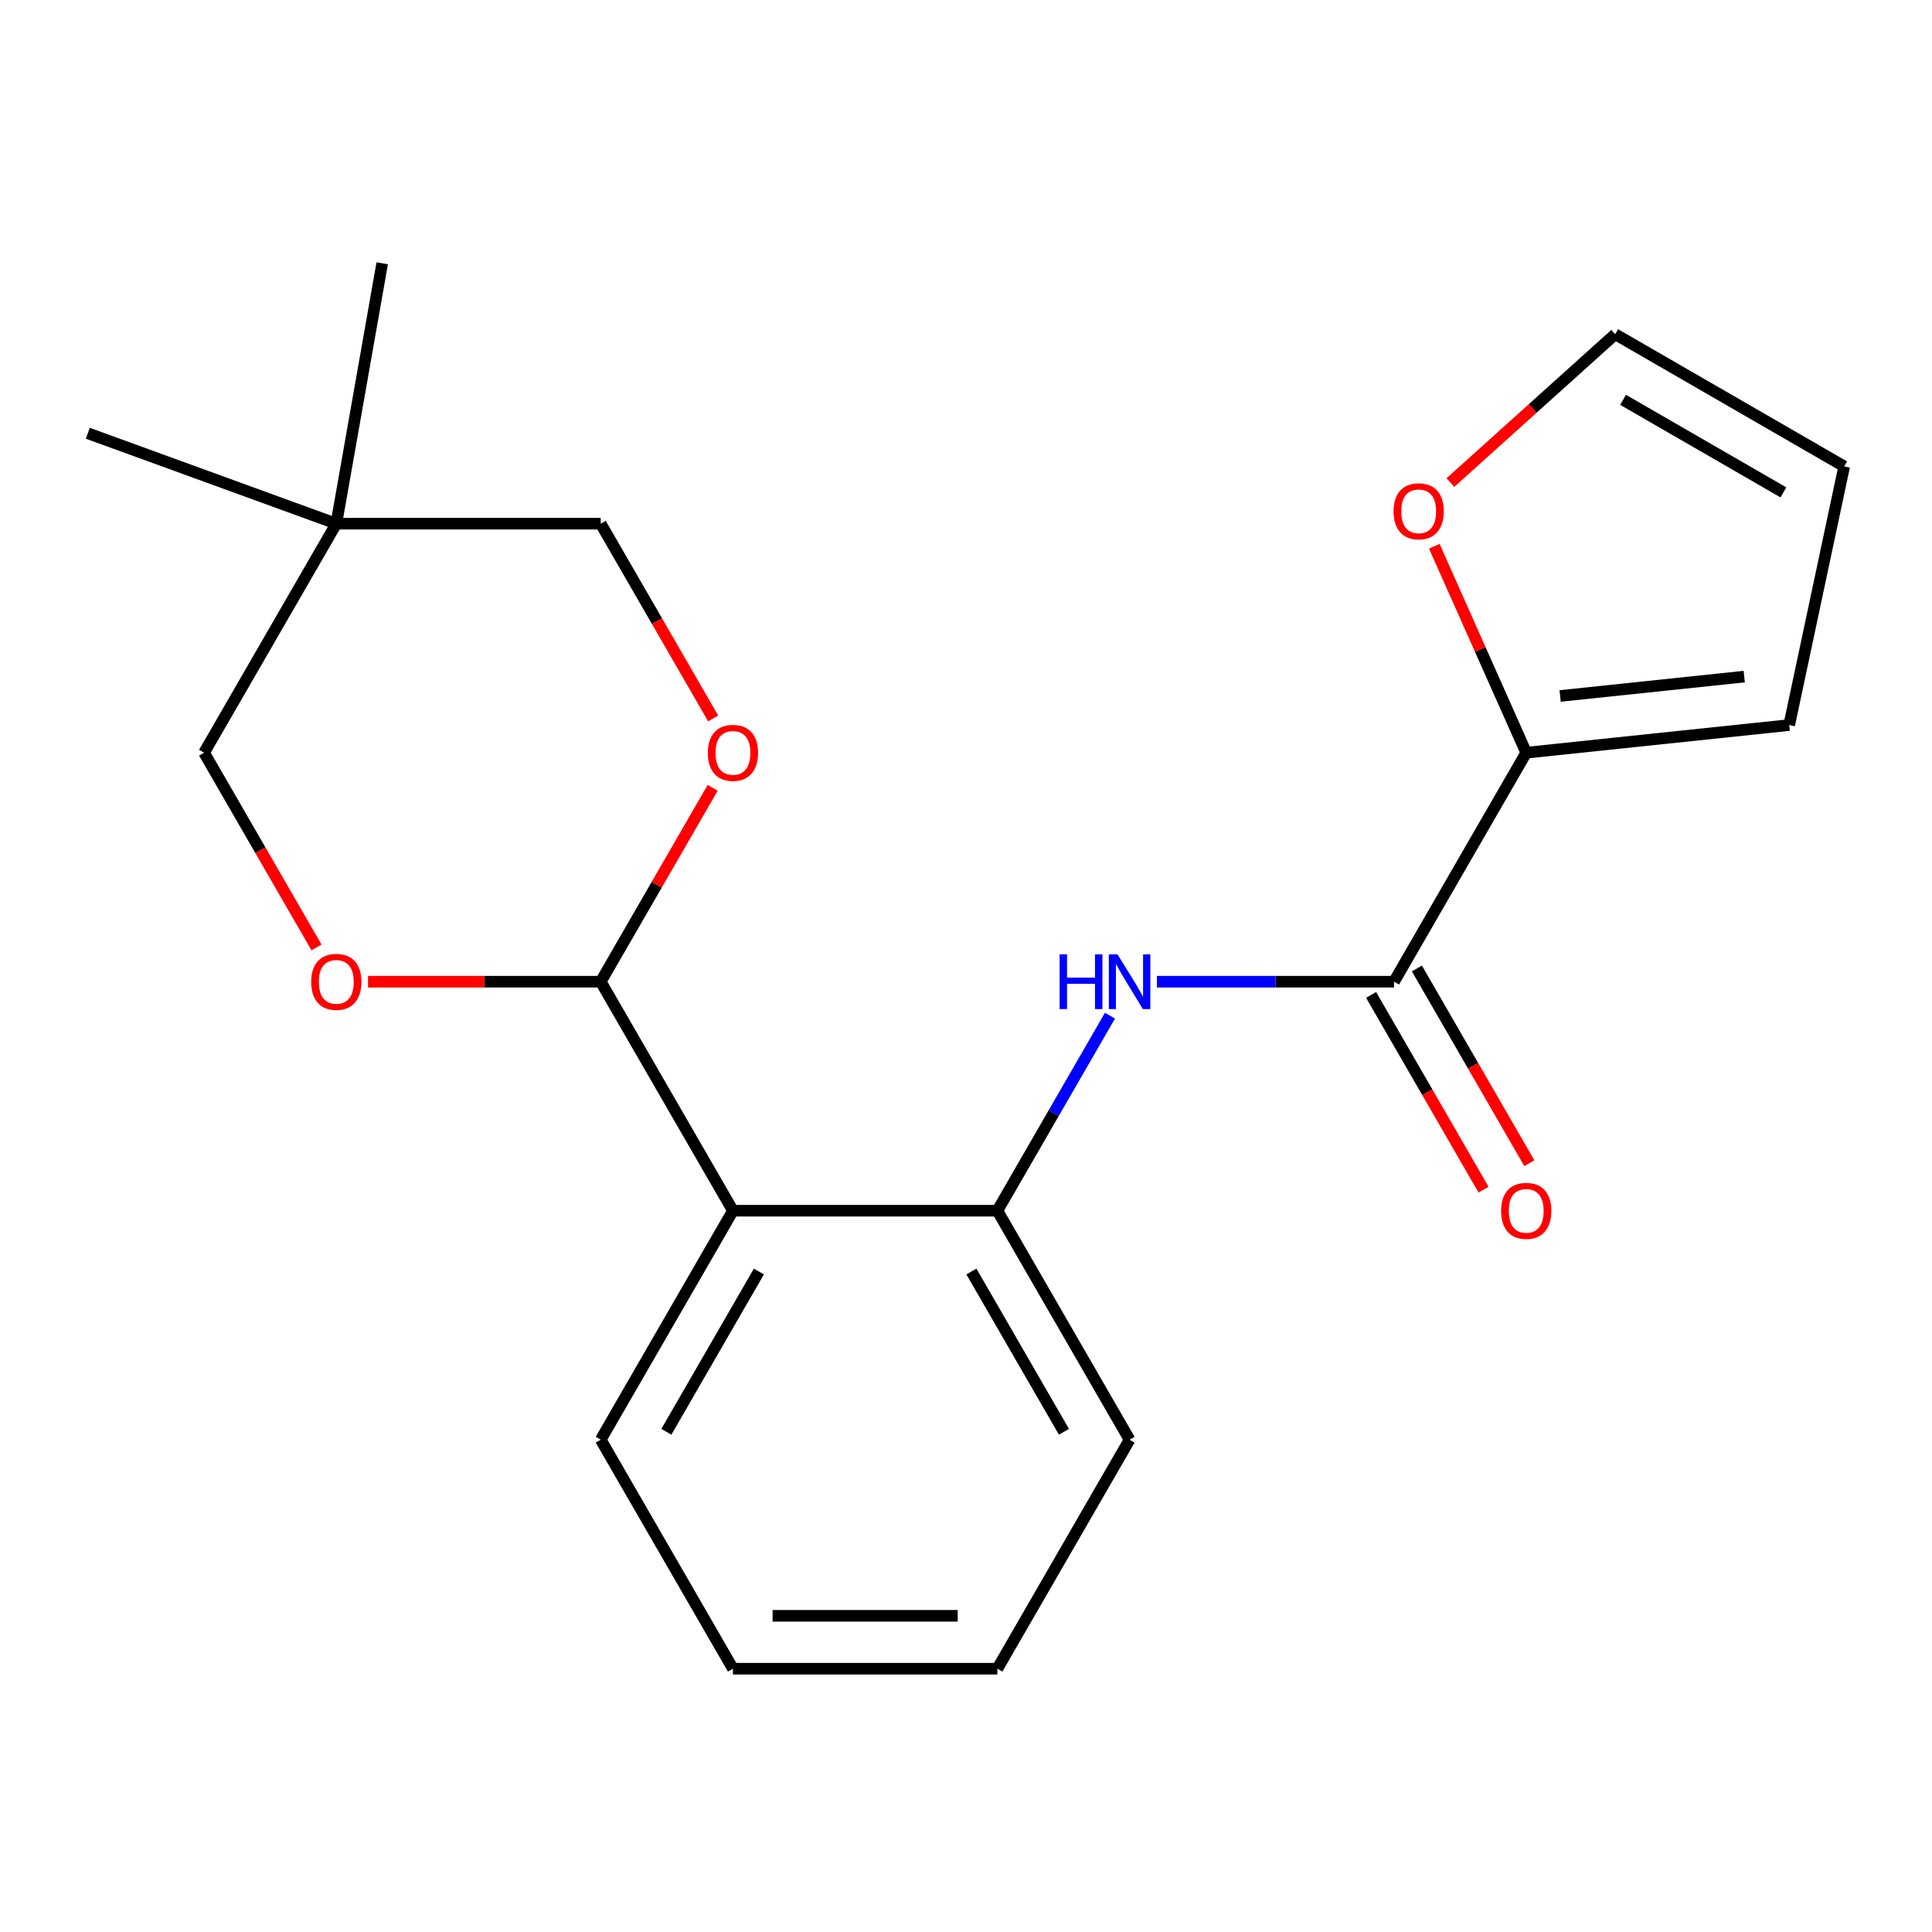 <?xml version='1.0' encoding='iso-8859-1'?>
<svg version='1.1' baseProfile='full'
              xmlns='http://www.w3.org/2000/svg'
                      xmlns:rdkit='http://www.rdkit.org/xml'
                      xmlns:xlink='http://www.w3.org/1999/xlink'
                  xml:space='preserve'
width='1000px' height='1000px' viewBox='0 0 1000 1000'>
<!-- END OF HEADER -->
<rect style='opacity:1.0;fill:#FFFFFF;stroke:none' width='1000' height='1000' x='0' y='0'> </rect>
<path class='bond-2' d='M 379.369,626.659 L 310.935,508.129' style='fill:none;fill-rule:evenodd;stroke:#000000;stroke-width:6px;stroke-linecap:butt;stroke-linejoin:miter;stroke-opacity:1' />
<path class='bond-3' d='M 379.369,626.659 L 516.237,626.659' style='fill:none;fill-rule:evenodd;stroke:#000000;stroke-width:6px;stroke-linecap:butt;stroke-linejoin:miter;stroke-opacity:1' />
<path class='bond-15' d='M 379.369,626.659 L 310.935,745.19' style='fill:none;fill-rule:evenodd;stroke:#000000;stroke-width:6px;stroke-linecap:butt;stroke-linejoin:miter;stroke-opacity:1' />
<path class='bond-15' d='M 392.81,658.126 L 344.907,741.097' style='fill:none;fill-rule:evenodd;stroke:#000000;stroke-width:6px;stroke-linecap:butt;stroke-linejoin:miter;stroke-opacity:1' />
<path class='bond-0' d='M 721.538,508.129 L 660.185,508.129' style='fill:none;fill-rule:evenodd;stroke:#000000;stroke-width:6px;stroke-linecap:butt;stroke-linejoin:miter;stroke-opacity:1' />
<path class='bond-0' d='M 660.185,508.129 L 598.832,508.129' style='fill:none;fill-rule:evenodd;stroke:#0000FF;stroke-width:6px;stroke-linecap:butt;stroke-linejoin:miter;stroke-opacity:1' />
<path class='bond-4' d='M 721.538,508.129 L 789.971,389.598' style='fill:none;fill-rule:evenodd;stroke:#000000;stroke-width:6px;stroke-linecap:butt;stroke-linejoin:miter;stroke-opacity:1' />
<path class='bond-9' d='M 709.685,514.972 L 738.78,565.367' style='fill:none;fill-rule:evenodd;stroke:#000000;stroke-width:6px;stroke-linecap:butt;stroke-linejoin:miter;stroke-opacity:1' />
<path class='bond-9' d='M 738.78,565.367 L 767.875,615.761' style='fill:none;fill-rule:evenodd;stroke:#FF0000;stroke-width:6px;stroke-linecap:butt;stroke-linejoin:miter;stroke-opacity:1' />
<path class='bond-9' d='M 733.391,501.285 L 762.486,551.68' style='fill:none;fill-rule:evenodd;stroke:#000000;stroke-width:6px;stroke-linecap:butt;stroke-linejoin:miter;stroke-opacity:1' />
<path class='bond-9' d='M 762.486,551.68 L 791.581,602.074' style='fill:none;fill-rule:evenodd;stroke:#FF0000;stroke-width:6px;stroke-linecap:butt;stroke-linejoin:miter;stroke-opacity:1' />
<path class='bond-1' d='M 574.519,525.71 L 545.378,576.185' style='fill:none;fill-rule:evenodd;stroke:#0000FF;stroke-width:6px;stroke-linecap:butt;stroke-linejoin:miter;stroke-opacity:1' />
<path class='bond-1' d='M 545.378,576.185 L 516.237,626.659' style='fill:none;fill-rule:evenodd;stroke:#000000;stroke-width:6px;stroke-linecap:butt;stroke-linejoin:miter;stroke-opacity:1' />
<path class='bond-5' d='M 310.935,508.129 L 339.904,457.954' style='fill:none;fill-rule:evenodd;stroke:#000000;stroke-width:6px;stroke-linecap:butt;stroke-linejoin:miter;stroke-opacity:1' />
<path class='bond-5' d='M 339.904,457.954 L 368.872,407.78' style='fill:none;fill-rule:evenodd;stroke:#FF0000;stroke-width:6px;stroke-linecap:butt;stroke-linejoin:miter;stroke-opacity:1' />
<path class='bond-6' d='M 310.935,508.129 L 250.712,508.129' style='fill:none;fill-rule:evenodd;stroke:#000000;stroke-width:6px;stroke-linecap:butt;stroke-linejoin:miter;stroke-opacity:1' />
<path class='bond-6' d='M 250.712,508.129 L 190.49,508.129' style='fill:none;fill-rule:evenodd;stroke:#FF0000;stroke-width:6px;stroke-linecap:butt;stroke-linejoin:miter;stroke-opacity:1' />
<path class='bond-16' d='M 516.237,626.659 L 584.67,745.19' style='fill:none;fill-rule:evenodd;stroke:#000000;stroke-width:6px;stroke-linecap:butt;stroke-linejoin:miter;stroke-opacity:1' />
<path class='bond-16' d='M 502.795,658.126 L 550.699,741.097' style='fill:none;fill-rule:evenodd;stroke:#000000;stroke-width:6px;stroke-linecap:butt;stroke-linejoin:miter;stroke-opacity:1' />
<path class='bond-8' d='M 789.971,389.598 L 766.184,336.172' style='fill:none;fill-rule:evenodd;stroke:#000000;stroke-width:6px;stroke-linecap:butt;stroke-linejoin:miter;stroke-opacity:1' />
<path class='bond-8' d='M 766.184,336.172 L 742.397,282.745' style='fill:none;fill-rule:evenodd;stroke:#FF0000;stroke-width:6px;stroke-linecap:butt;stroke-linejoin:miter;stroke-opacity:1' />
<path class='bond-10' d='M 789.971,389.598 L 926.089,375.291' style='fill:none;fill-rule:evenodd;stroke:#000000;stroke-width:6px;stroke-linecap:butt;stroke-linejoin:miter;stroke-opacity:1' />
<path class='bond-10' d='M 807.528,360.229 L 902.81,350.214' style='fill:none;fill-rule:evenodd;stroke:#000000;stroke-width:6px;stroke-linecap:butt;stroke-linejoin:miter;stroke-opacity:1' />
<path class='bond-14' d='M 369.126,371.856 L 340.031,321.462' style='fill:none;fill-rule:evenodd;stroke:#FF0000;stroke-width:6px;stroke-linecap:butt;stroke-linejoin:miter;stroke-opacity:1' />
<path class='bond-14' d='M 340.031,321.462 L 310.935,271.067' style='fill:none;fill-rule:evenodd;stroke:#000000;stroke-width:6px;stroke-linecap:butt;stroke-linejoin:miter;stroke-opacity:1' />
<path class='bond-13' d='M 163.825,490.387 L 134.729,439.993' style='fill:none;fill-rule:evenodd;stroke:#FF0000;stroke-width:6px;stroke-linecap:butt;stroke-linejoin:miter;stroke-opacity:1' />
<path class='bond-13' d='M 134.729,439.993 L 105.634,389.598' style='fill:none;fill-rule:evenodd;stroke:#000000;stroke-width:6px;stroke-linecap:butt;stroke-linejoin:miter;stroke-opacity:1' />
<path class='bond-7' d='M 174.068,271.067 L 105.634,389.598' style='fill:none;fill-rule:evenodd;stroke:#000000;stroke-width:6px;stroke-linecap:butt;stroke-linejoin:miter;stroke-opacity:1' />
<path class='bond-17' d='M 174.068,271.067 L 45.455,224.256' style='fill:none;fill-rule:evenodd;stroke:#000000;stroke-width:6px;stroke-linecap:butt;stroke-linejoin:miter;stroke-opacity:1' />
<path class='bond-18' d='M 174.068,271.067 L 197.835,136.279' style='fill:none;fill-rule:evenodd;stroke:#000000;stroke-width:6px;stroke-linecap:butt;stroke-linejoin:miter;stroke-opacity:1' />
<path class='bond-22' d='M 174.068,271.067 L 310.935,271.067' style='fill:none;fill-rule:evenodd;stroke:#000000;stroke-width:6px;stroke-linecap:butt;stroke-linejoin:miter;stroke-opacity:1' />
<path class='bond-11' d='M 750.724,249.777 L 793.369,211.379' style='fill:none;fill-rule:evenodd;stroke:#FF0000;stroke-width:6px;stroke-linecap:butt;stroke-linejoin:miter;stroke-opacity:1' />
<path class='bond-11' d='M 793.369,211.379 L 836.015,172.981' style='fill:none;fill-rule:evenodd;stroke:#000000;stroke-width:6px;stroke-linecap:butt;stroke-linejoin:miter;stroke-opacity:1' />
<path class='bond-12' d='M 926.089,375.291 L 954.545,241.415' style='fill:none;fill-rule:evenodd;stroke:#000000;stroke-width:6px;stroke-linecap:butt;stroke-linejoin:miter;stroke-opacity:1' />
<path class='bond-23' d='M 836.015,172.981 L 954.545,241.415' style='fill:none;fill-rule:evenodd;stroke:#000000;stroke-width:6px;stroke-linecap:butt;stroke-linejoin:miter;stroke-opacity:1' />
<path class='bond-23' d='M 840.108,206.952 L 923.079,254.856' style='fill:none;fill-rule:evenodd;stroke:#000000;stroke-width:6px;stroke-linecap:butt;stroke-linejoin:miter;stroke-opacity:1' />
<path class='bond-19' d='M 310.935,745.19 L 379.369,863.721' style='fill:none;fill-rule:evenodd;stroke:#000000;stroke-width:6px;stroke-linecap:butt;stroke-linejoin:miter;stroke-opacity:1' />
<path class='bond-21' d='M 584.67,745.19 L 516.237,863.721' style='fill:none;fill-rule:evenodd;stroke:#000000;stroke-width:6px;stroke-linecap:butt;stroke-linejoin:miter;stroke-opacity:1' />
<path class='bond-20' d='M 379.369,863.721 L 516.237,863.721' style='fill:none;fill-rule:evenodd;stroke:#000000;stroke-width:6px;stroke-linecap:butt;stroke-linejoin:miter;stroke-opacity:1' />
<path class='bond-20' d='M 399.899,836.347 L 495.706,836.347' style='fill:none;fill-rule:evenodd;stroke:#000000;stroke-width:6px;stroke-linecap:butt;stroke-linejoin:miter;stroke-opacity:1' />
<path  class='atom-2' d='M 548.45 493.969
L 552.29 493.969
L 552.29 506.009
L 566.77 506.009
L 566.77 493.969
L 570.61 493.969
L 570.61 522.289
L 566.77 522.289
L 566.77 509.209
L 552.29 509.209
L 552.29 522.289
L 548.45 522.289
L 548.45 493.969
' fill='#0000FF'/>
<path  class='atom-2' d='M 578.41 493.969
L 587.69 508.969
Q 588.61 510.449, 590.09 513.129
Q 591.57 515.809, 591.65 515.969
L 591.65 493.969
L 595.41 493.969
L 595.41 522.289
L 591.53 522.289
L 581.57 505.889
Q 580.41 503.969, 579.17 501.769
Q 577.97 499.569, 577.61 498.889
L 577.61 522.289
L 573.93 522.289
L 573.93 493.969
L 578.41 493.969
' fill='#0000FF'/>
<path  class='atom-6' d='M 366.369 389.678
Q 366.369 382.878, 369.729 379.078
Q 373.089 375.278, 379.369 375.278
Q 385.649 375.278, 389.009 379.078
Q 392.369 382.878, 392.369 389.678
Q 392.369 396.558, 388.969 400.478
Q 385.569 404.358, 379.369 404.358
Q 373.129 404.358, 369.729 400.478
Q 366.369 396.598, 366.369 389.678
M 379.369 401.158
Q 383.689 401.158, 386.009 398.278
Q 388.369 395.358, 388.369 389.678
Q 388.369 384.118, 386.009 381.318
Q 383.689 378.478, 379.369 378.478
Q 375.049 378.478, 372.689 381.278
Q 370.369 384.078, 370.369 389.678
Q 370.369 395.398, 372.689 398.278
Q 375.049 401.158, 379.369 401.158
' fill='#FF0000'/>
<path  class='atom-7' d='M 161.068 508.209
Q 161.068 501.409, 164.428 497.609
Q 167.788 493.809, 174.068 493.809
Q 180.348 493.809, 183.708 497.609
Q 187.068 501.409, 187.068 508.209
Q 187.068 515.089, 183.668 519.009
Q 180.268 522.889, 174.068 522.889
Q 167.828 522.889, 164.428 519.009
Q 161.068 515.129, 161.068 508.209
M 174.068 519.689
Q 178.388 519.689, 180.708 516.809
Q 183.068 513.889, 183.068 508.209
Q 183.068 502.649, 180.708 499.849
Q 178.388 497.009, 174.068 497.009
Q 169.748 497.009, 167.388 499.809
Q 165.068 502.609, 165.068 508.209
Q 165.068 513.929, 167.388 516.809
Q 169.748 519.689, 174.068 519.689
' fill='#FF0000'/>
<path  class='atom-9' d='M 721.302 264.643
Q 721.302 257.843, 724.662 254.043
Q 728.022 250.243, 734.302 250.243
Q 740.582 250.243, 743.942 254.043
Q 747.302 257.843, 747.302 264.643
Q 747.302 271.523, 743.902 275.443
Q 740.502 279.323, 734.302 279.323
Q 728.062 279.323, 724.662 275.443
Q 721.302 271.563, 721.302 264.643
M 734.302 276.123
Q 738.622 276.123, 740.942 273.243
Q 743.302 270.323, 743.302 264.643
Q 743.302 259.083, 740.942 256.283
Q 738.622 253.443, 734.302 253.443
Q 729.982 253.443, 727.622 256.243
Q 725.302 259.043, 725.302 264.643
Q 725.302 270.363, 727.622 273.243
Q 729.982 276.123, 734.302 276.123
' fill='#FF0000'/>
<path  class='atom-10' d='M 776.971 626.739
Q 776.971 619.939, 780.331 616.139
Q 783.691 612.339, 789.971 612.339
Q 796.251 612.339, 799.611 616.139
Q 802.971 619.939, 802.971 626.739
Q 802.971 633.619, 799.571 637.539
Q 796.171 641.419, 789.971 641.419
Q 783.731 641.419, 780.331 637.539
Q 776.971 633.659, 776.971 626.739
M 789.971 638.219
Q 794.291 638.219, 796.611 635.339
Q 798.971 632.419, 798.971 626.739
Q 798.971 621.179, 796.611 618.379
Q 794.291 615.539, 789.971 615.539
Q 785.651 615.539, 783.291 618.339
Q 780.971 621.139, 780.971 626.739
Q 780.971 632.459, 783.291 635.339
Q 785.651 638.219, 789.971 638.219
' fill='#FF0000'/>
</svg>
